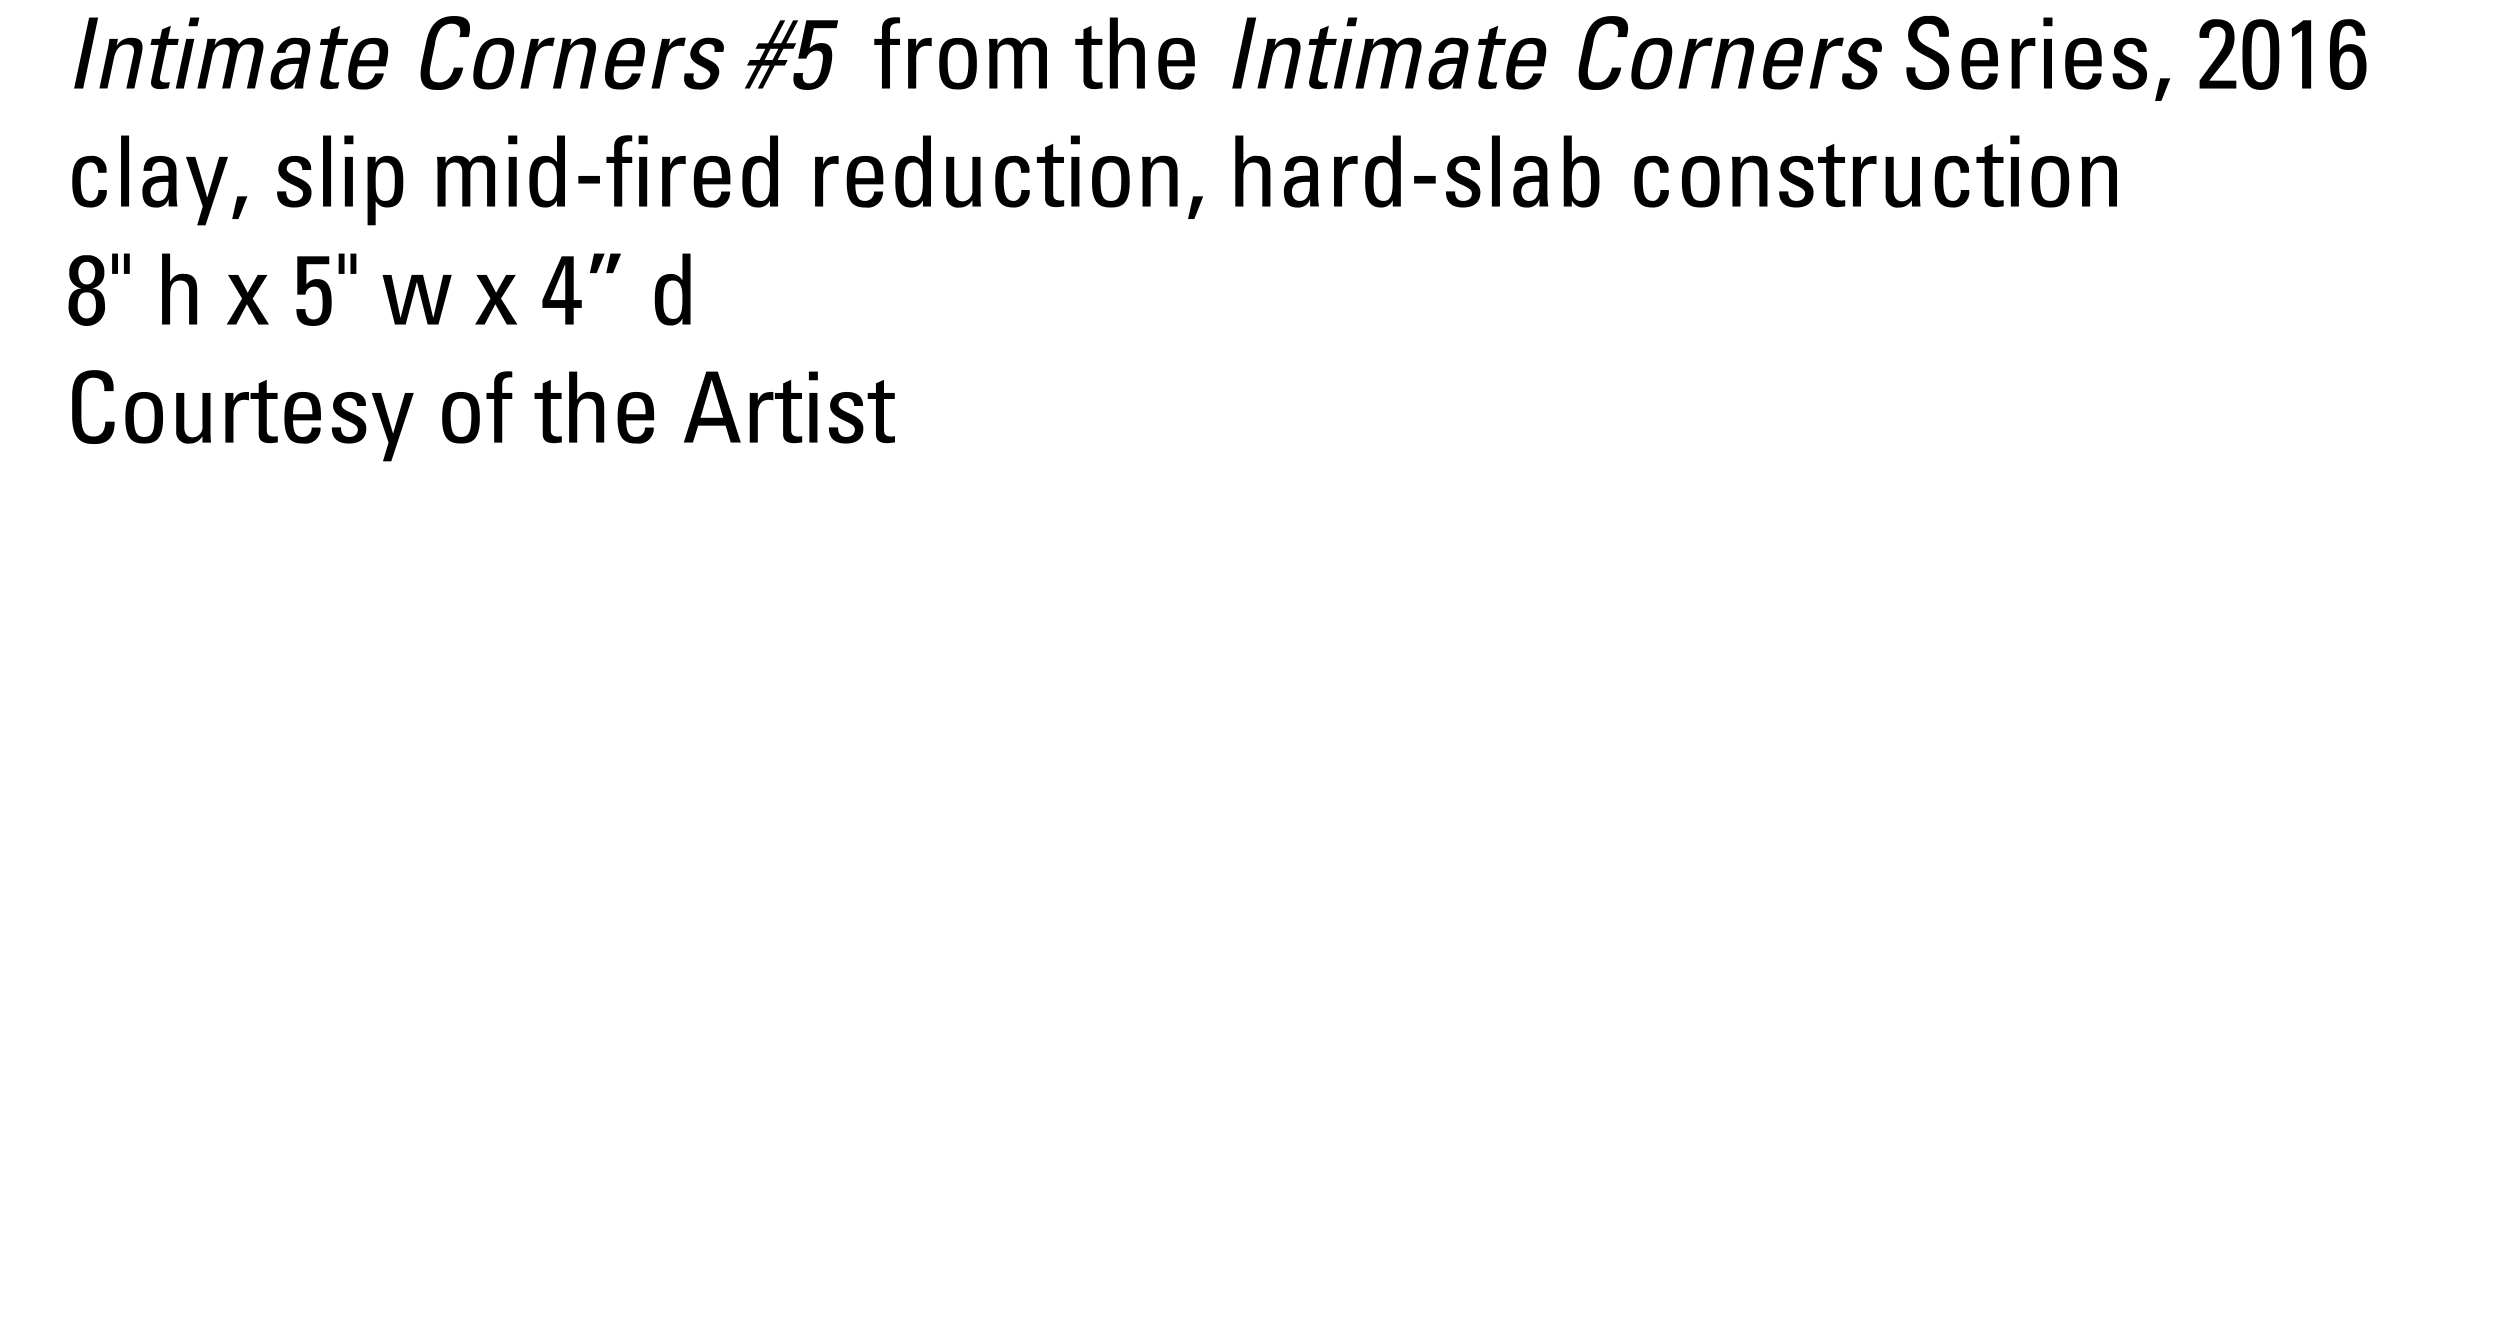 <svg id="Layer_1" data-name="Layer 1" xmlns="http://www.w3.org/2000/svg" xmlns:xlink="http://www.w3.org/1999/xlink" viewBox="0 0 305.04 162.24">
  <defs>
    <style>
      .cls-1 {
        fill: none;
      }

      .cls-2 {
        clip-path: url(#clip-path);
      }
    </style>
    <clipPath id="clip-path" transform="translate(-22.859 -47.044)">
      <rect class="cls-1" x="22.859" y="47.044" width="305.04" height="162.24"/>
    </clipPath>
  </defs>
  <title>HunterTanCorners</title>
  <g class="cls-2">
    <g>
      <path d="M33.007,57.844H31.9l1.835-8.659h1.1Z" transform="translate(-22.859 -47.044)"/>
      <path d="M38.274,57.844l.887-4.2c.144-.647.024-1.175-.815-1.175-1.08,0-1.439.959-1.607,1.787l-.768,3.586h-.984l1.02-4.8c.084-.42.156-.839.2-1.259h1.043l-.156.78h.048a2,2,0,0,1,1.8-.9c1.3,0,1.463.78,1.2,1.979l-.887,4.2Z" transform="translate(-22.859 -47.044)"/>
      <path d="M42.379,51.788l.252-1.164,1.079-.443-.348,1.607h1.319l-.156.744H43.207l-.792,3.706c-.072.384-.18.875.72.875.072,0,.228-.024.456-.048l-.168.756c-.324.024-.66.1-.983.1-.936,0-1.271-.384-1.127-1.079l.911-4.306h-1l.156-.744Z" transform="translate(-22.859 -47.044)"/>
      <path d="M45.284,57.844H44.3l1.284-6.057h.983Zm.792-8.659h1.1l-.216,1.055h-1.1Z" transform="translate(-22.859 -47.044)"/>
      <path d="M49.962,57.844l.888-4.2c.132-.612.084-1.175-.708-1.175a1.423,1.423,0,0,0-.935.408,2.244,2.244,0,0,0-.42.888l-.864,4.078H46.94l1.02-4.8c.084-.42.156-.839.2-1.259h1.043l-.156.755h.024a1.841,1.841,0,0,1,1.691-.875,1.18,1.18,0,0,1,1.259.78,1.8,1.8,0,0,1,1.6-.78c.635,0,1.631.144,1.331,1.571l-.983,4.605h-.983l.887-4.2c.132-.612.084-1.175-.708-1.175a1.052,1.052,0,0,0-.792.228,1.98,1.98,0,0,0-.563,1.067l-.864,4.078Z" transform="translate(-22.859 -47.044)"/>
      <path d="M58.962,56.969h-.024a1.918,1.918,0,0,1-1.739,1c-1.283,0-1.475-.828-1.235-1.991.4-1.835,2.207-1.919,3.586-1.883.192-.8.384-1.679-.671-1.679a1.143,1.143,0,0,0-1.175,1.08H56.635a2.175,2.175,0,0,1,2.435-1.823c1.559,0,1.8.8,1.583,1.823l-.612,2.915a8.664,8.664,0,0,0-.192,1.439H58.77Zm-2.027-.923c-.132.587.048,1.115.708,1.115.6,0,1.427-.372,1.739-2.327C58.446,54.846,57.211,54.762,56.935,56.045Z" transform="translate(-22.859 -47.044)"/>
      <path d="M63.043,51.788l.252-1.164,1.079-.443-.348,1.607h1.319l-.156.744H63.871l-.792,3.706c-.072.384-.18.875.72.875.072,0,.228-.024.456-.048l-.168.756c-.324.024-.66.1-.983.1-.936,0-1.271-.384-1.127-1.079l.911-4.306h-1l.156-.744Z" transform="translate(-22.859 -47.044)"/>
      <path d="M66.523,55.134c-.36,1.691.024,2.027.792,2.027a1.426,1.426,0,0,0,1.307-1.151H69.7a2.368,2.368,0,0,1-2.531,1.955c-1.283,0-2.219-.384-1.655-3.059.384-1.775.888-3.238,2.986-3.238,1.727,0,1.967.948,1.535,2.951l-.108.516Zm2.519-.744c.372-1.763-.072-1.979-.792-1.979-.624,0-1.2.3-1.571,1.979Z" transform="translate(-22.859 -47.044)"/>
      <path d="M78.9,51.572a1.8,1.8,0,0,0,.012-1.259,1.161,1.161,0,0,0-.887-.372,1.726,1.726,0,0,0-1.451.672,4.007,4.007,0,0,0-.636,1.8l-.492,2.315c-.444,2.123.192,2.375,1.043,2.375.336,0,1.379-.12,1.751-1.811h1.139c-.527,2.734-2.458,2.734-3.022,2.734-1.08,0-2.723-.072-2-3.43l.516-2.447C75.391,49.7,76.626,49,78.329,49s2.183.888,1.715,2.567Z" transform="translate(-22.859 -47.044)"/>
      <path d="M80.779,54.906c.384-1.775.887-3.238,2.986-3.238s2,1.463,1.619,3.238c-.564,2.675-1.667,3.059-2.951,3.059S80.215,57.581,80.779,54.906Zm3.67-.419c.348-1.655-.1-2.015-.852-2.015s-1.343.36-1.691,2.015c-.42,1.967-.324,2.674.7,2.674S84.029,56.453,84.449,54.486Z" transform="translate(-22.859 -47.044)"/>
      <path d="M88.434,52.7h.024a2.021,2.021,0,0,1,2.087-1.032l-.216,1.02c-.072-.012-.167-.024-.251-.036a1.837,1.837,0,0,0-.264-.024c-1.091,0-1.535.828-1.715,1.643l-.756,3.574h-.983l1.283-6.057h.984Z" transform="translate(-22.859 -47.044)"/>
      <path d="M93.606,57.844l.887-4.2c.144-.647.024-1.175-.815-1.175-1.08,0-1.439.959-1.607,1.787L91.3,57.844H90.32l1.019-4.8c.084-.42.156-.839.2-1.259h1.043l-.156.78h.048a2,2,0,0,1,1.8-.9c1.3,0,1.463.78,1.2,1.979l-.887,4.2Z" transform="translate(-22.859 -47.044)"/>
      <path d="M97.855,55.134c-.36,1.691.024,2.027.792,2.027a1.426,1.426,0,0,0,1.307-1.151h1.08A2.368,2.368,0,0,1,98.5,57.964c-1.283,0-2.219-.384-1.655-3.059.384-1.775.888-3.238,2.986-3.238,1.727,0,1.967.948,1.535,2.951l-.108.516Zm2.519-.744c.372-1.763-.072-1.979-.792-1.979-.624,0-1.2.3-1.571,1.979Z" transform="translate(-22.859 -47.044)"/>
      <path d="M104.43,52.7h.024a2.021,2.021,0,0,1,2.087-1.032l-.216,1.02c-.072-.012-.167-.024-.251-.036a1.837,1.837,0,0,0-.264-.024c-1.091,0-1.535.828-1.715,1.643l-.756,3.574h-.983l1.283-6.057h.984Z" transform="translate(-22.859 -47.044)"/>
      <path d="M108.078,57.964c-1.307,0-2-.576-1.667-1.967h1.115c-.072.348-.24,1.164.756,1.164a1.172,1.172,0,0,0,1.235-.923c.24-1.08-2.783-1.1-2.4-2.915a2.225,2.225,0,0,1,2.435-1.655c1.08,0,1.9.516,1.56,1.715h-1.092c.144-.636-.12-.972-.744-.972a1.058,1.058,0,0,0-1.1.815c-.228,1.067,2.794,1.043,2.411,2.891A2.307,2.307,0,0,1,108.078,57.964Z" transform="translate(-22.859 -47.044)"/>
      <path d="M115.194,55.038h-1.187l.348-.671h1.187L116.25,53h-1.211l.348-.672h1.2l1.476-2.806h.611L117.2,52.327h.983l1.451-2.806h.624l-1.463,2.806h1.223l-.348.672h-1.223l-.708,1.367h1.235l-.348.671h-1.235l-1.463,2.807h-.611l1.463-2.807h-.959l-1.487,2.807h-.612Zm1.931-.671L117.833,53h-.972l-.7,1.367Z" transform="translate(-22.859 -47.044)"/>
      <path d="M125.14,49.521l-.2.959h-2.782l-.516,2.422.012.024A1.931,1.931,0,0,1,123.1,52.3c1.188,0,1.547.888,1.14,2.807-.276,1.331-.78,2.914-2.867,2.914-1.727,0-1.847-.947-1.619-2.062h1.1c-.132.647-.012,1.259.72,1.259,1.043,0,1.331-1.02,1.511-1.835.251-1.211.419-2.159-.612-2.159a1.327,1.327,0,0,0-1.224.972h-1l1-4.677Z" transform="translate(-22.859 -47.044)"/>
    </g>
    <g>
      <path d="M130.472,51.788V50.612c0-1.224.863-1.463,1.739-1.463a2.554,2.554,0,0,1,.467.036v.708c-1.043-.072-1.223.372-1.223.864v1.031h1.223v.744h-1.223v5.313h-.983V52.531h-.936v-.744Z" transform="translate(-22.859 -47.044)"/>
      <path d="M134.647,52.7h.024c.408-.924.912-1.032,1.871-1.032v1.02l-.264-.036a1.837,1.837,0,0,0-.264-.024c-1.091,0-1.367.828-1.367,1.643v3.574h-.983V51.788h.983Z" transform="translate(-22.859 -47.044)"/>
      <path d="M137.457,54.906c0-1.775.2-3.238,2.3-3.238s2.3,1.463,2.3,3.238c0,2.675-1.02,3.059-2.3,3.059S137.457,57.581,137.457,54.906Zm3.574-.419c0-1.655-.516-2.015-1.271-2.015s-1.271.36-1.271,2.015c0,1.967.252,2.674,1.271,2.674S141.03,56.453,141.03,54.486Z" transform="translate(-22.859 -47.044)"/>
      <path d="M146.6,57.844v-4.2c0-.612-.168-1.175-.959-1.175a1.139,1.139,0,0,0-.852.408,1.807,1.807,0,0,0-.228.888v4.078h-.983v-4.8c0-.42-.024-.839-.06-1.259h1.043v.755h.024a1.464,1.464,0,0,1,1.511-.875,1.481,1.481,0,0,1,1.416.78,1.451,1.451,0,0,1,1.439-.78,1.434,1.434,0,0,1,1.655,1.571v4.605h-.983v-4.2c0-.612-.168-1.175-.959-1.175a.89.89,0,0,0-.744.228,1.583,1.583,0,0,0-.336,1.067v4.078Z" transform="translate(-22.859 -47.044)"/>
      <path d="M155.06,51.788V50.624l.983-.443v1.607h1.319v.744h-1.319v3.706c0,.384,0,.875.9.875.072,0,.228-.024.444-.048v.756c-.324.024-.648.1-.972.1-.936,0-1.355-.384-1.355-1.079V52.531h-1v-.744Z" transform="translate(-22.859 -47.044)"/>
      <path d="M161.574,57.844v-4.1c0-.744-.24-1.271-1.08-1.271-.983,0-1.235.792-1.235,1.811v3.562h-.983V49.185h.983v3.382h.048a1.6,1.6,0,0,1,1.643-.9c1.032,0,1.607.516,1.607,1.883v4.293Z" transform="translate(-22.859 -47.044)"/>
      <path d="M165.248,55.134c0,1.691.456,2.027,1.223,2.027a1.087,1.087,0,0,0,1.055-1.151h1.08a1.844,1.844,0,0,1-2.111,1.955c-1.283,0-2.3-.384-2.3-3.059,0-1.775.2-3.238,2.3-3.238,1.727,0,2.159.948,2.159,2.951v.516Zm2.362-.744c0-1.763-.492-1.979-1.211-1.979-.624,0-1.14.3-1.151,1.979Z" transform="translate(-22.859 -47.044)"/>
    </g>
    <g>
      <path d="M174.307,57.844h-1.1l1.835-8.659h1.1Z" transform="translate(-22.859 -47.044)"/>
      <path d="M179.574,57.844l.887-4.2c.144-.647.024-1.175-.815-1.175-1.08,0-1.439.959-1.607,1.787l-.768,3.586h-.984l1.02-4.8c.084-.42.156-.839.2-1.259h1.043l-.156.78h.048a2,2,0,0,1,1.8-.9c1.3,0,1.463.78,1.2,1.979l-.888,4.2Z" transform="translate(-22.859 -47.044)"/>
      <path d="M183.68,51.788l.252-1.164,1.079-.443-.348,1.607h1.319l-.156.744h-1.319l-.792,3.706c-.071.384-.18.875.72.875.072,0,.229-.024.456-.048l-.168.756c-.323.024-.659.1-.983.1-.936,0-1.271-.384-1.127-1.079l.911-4.306h-1l.155-.744Z" transform="translate(-22.859 -47.044)"/>
      <path d="M186.584,57.844H185.6l1.284-6.057h.983Zm.791-8.659h1.1l-.216,1.055h-1.1Z" transform="translate(-22.859 -47.044)"/>
      <path d="M191.263,57.844l.888-4.2c.132-.612.084-1.175-.708-1.175a1.425,1.425,0,0,0-.936.408,2.244,2.244,0,0,0-.42.888l-.863,4.078h-.983l1.02-4.8c.084-.42.155-.839.2-1.259h1.043l-.156.755h.024a1.841,1.841,0,0,1,1.691-.875,1.179,1.179,0,0,1,1.259.78,1.8,1.8,0,0,1,1.6-.78c.635,0,1.631.144,1.331,1.571l-.983,4.605h-.983l.887-4.2c.133-.612.084-1.175-.707-1.175a1.053,1.053,0,0,0-.792.228,1.98,1.98,0,0,0-.563,1.067l-.863,4.078Z" transform="translate(-22.859 -47.044)"/>
      <path d="M200.262,56.969h-.023a1.918,1.918,0,0,1-1.739,1c-1.283,0-1.476-.828-1.235-1.991.4-1.835,2.207-1.919,3.586-1.883.191-.8.384-1.679-.672-1.679A1.142,1.142,0,0,0,199,53.491h-1.067a2.175,2.175,0,0,1,2.435-1.823c1.559,0,1.8.8,1.583,1.823l-.612,2.915a8.714,8.714,0,0,0-.191,1.439H200.07Zm-2.026-.923c-.132.587.048,1.115.707,1.115.6,0,1.428-.372,1.739-2.327C199.746,54.846,198.511,54.762,198.235,56.045Z" transform="translate(-22.859 -47.044)"/>
      <path d="M204.343,51.788l.252-1.164,1.079-.443-.348,1.607h1.319l-.156.744h-1.318l-.792,3.706c-.072.384-.18.875.72.875.072,0,.228-.024.456-.048l-.168.756c-.324.024-.66.1-.983.1-.936,0-1.271-.384-1.128-1.079l.911-4.306h-1l.156-.744Z" transform="translate(-22.859 -47.044)"/>
      <path d="M207.823,55.134c-.36,1.691.023,2.027.791,2.027a1.426,1.426,0,0,0,1.308-1.151H211a2.367,2.367,0,0,1-2.53,1.955c-1.283,0-2.219-.384-1.655-3.059.384-1.775.888-3.238,2.986-3.238,1.727,0,1.967.948,1.535,2.951l-.108.516Zm2.519-.744c.371-1.763-.072-1.979-.792-1.979-.624,0-1.2.3-1.571,1.979Z" transform="translate(-22.859 -47.044)"/>
      <path d="M220.205,51.572a1.8,1.8,0,0,0,.012-1.259,1.162,1.162,0,0,0-.888-.372,1.727,1.727,0,0,0-1.451.672,4.023,4.023,0,0,0-.636,1.8l-.491,2.315c-.444,2.123.191,2.375,1.043,2.375.336,0,1.38-.12,1.751-1.811h1.14c-.527,2.734-2.459,2.734-3.022,2.734-1.079,0-2.723-.072-2-3.43l.516-2.447C216.69,49.7,217.926,49,219.629,49s2.183.888,1.715,2.567Z" transform="translate(-22.859 -47.044)"/>
      <path d="M222.079,54.906c.384-1.775.888-3.238,2.986-3.238s2,1.463,1.619,3.238c-.563,2.675-1.667,3.059-2.95,3.059S221.516,57.581,222.079,54.906Zm3.67-.419c.348-1.655-.1-2.015-.852-2.015s-1.343.36-1.69,2.015c-.42,1.967-.324,2.674.7,2.674S225.329,56.453,225.749,54.486Z" transform="translate(-22.859 -47.044)"/>
      <path d="M229.734,52.7h.024a2.021,2.021,0,0,1,2.087-1.032l-.216,1.02c-.072-.012-.168-.024-.252-.036a1.836,1.836,0,0,0-.264-.024c-1.092,0-1.535.828-1.716,1.643l-.755,3.574h-.984l1.284-6.057h.983Z" transform="translate(-22.859 -47.044)"/>
      <path d="M234.905,57.844l.888-4.2c.145-.647.024-1.175-.815-1.175-1.079,0-1.439.959-1.607,1.787l-.768,3.586h-.983l1.02-4.8c.084-.42.156-.839.2-1.259h1.043l-.155.78h.048a2,2,0,0,1,1.8-.9c1.295,0,1.463.78,1.2,1.979l-.888,4.2Z" transform="translate(-22.859 -47.044)"/>
      <path d="M239.154,55.134c-.359,1.691.024,2.027.792,2.027a1.424,1.424,0,0,0,1.307-1.151h1.08a2.368,2.368,0,0,1-2.531,1.955c-1.283,0-2.219-.384-1.654-3.059.384-1.775.887-3.238,2.986-3.238,1.727,0,1.967.948,1.535,2.951l-.108.516Zm2.519-.744c.372-1.763-.071-1.979-.791-1.979-.624,0-1.2.3-1.571,1.979Z" transform="translate(-22.859 -47.044)"/>
      <path d="M245.73,52.7h.023a2.023,2.023,0,0,1,2.087-1.032l-.216,1.02c-.072-.012-.168-.024-.252-.036a1.836,1.836,0,0,0-.264-.024c-1.092,0-1.535.828-1.715,1.643l-.756,3.574h-.983l1.283-6.057h.983Z" transform="translate(-22.859 -47.044)"/>
      <path d="M249.379,57.964c-1.308,0-2-.576-1.668-1.967h1.116c-.072.348-.24,1.164.755,1.164a1.171,1.171,0,0,0,1.235-.923c.24-1.08-2.782-1.1-2.4-2.915a2.225,2.225,0,0,1,2.435-1.655c1.08,0,1.9.516,1.56,1.715h-1.092c.145-.636-.12-.972-.743-.972a1.057,1.057,0,0,0-1.1.815c-.229,1.067,2.794,1.043,2.41,2.891A2.305,2.305,0,0,1,249.379,57.964Z" transform="translate(-22.859 -47.044)"/>
    </g>
    <g>
      <path d="M256.568,55.266v.252a1.371,1.371,0,0,0,1.451,1.547c.875,0,1.547-.372,1.547-1.4,0-1.919-3.886-1.7-3.886-4.306A2.289,2.289,0,0,1,258.224,49a2.131,2.131,0,0,1,2.4,2.531h-1.151c.012-.947-.288-1.571-1.331-1.571a1.207,1.207,0,0,0-1.332,1.271c0,1.907,3.886,1.631,3.886,4.377,0,1.823-1.259,2.411-2.686,2.411-2.555.024-2.555-1.931-2.531-2.758Z" transform="translate(-22.859 -47.044)"/>
      <path d="M263.24,55.134c0,1.691.455,2.027,1.223,2.027a1.087,1.087,0,0,0,1.056-1.151H266.6a1.843,1.843,0,0,1-2.11,1.955c-1.283,0-2.3-.384-2.3-3.059,0-1.775.2-3.238,2.3-3.238,1.728,0,2.159.948,2.159,2.951v.516Zm2.362-.744c0-1.763-.491-1.979-1.211-1.979-.624,0-1.14.3-1.151,1.979Z" transform="translate(-22.859 -47.044)"/>
      <path d="M269.3,52.7h.024c.407-.924.911-1.032,1.871-1.032v1.02l-.265-.036a1.836,1.836,0,0,0-.264-.024c-1.091,0-1.367.828-1.367,1.643v3.574h-.983V51.788h.983Z" transform="translate(-22.859 -47.044)"/>
      <path d="M272.192,49.185h1.1V50.24h-1.1Zm1.044,8.659h-.983V51.788h.983Z" transform="translate(-22.859 -47.044)"/>
      <path d="M275.9,55.134c0,1.691.455,2.027,1.223,2.027a1.087,1.087,0,0,0,1.056-1.151h1.079a1.843,1.843,0,0,1-2.11,1.955c-1.283,0-2.3-.384-2.3-3.059,0-1.775.2-3.238,2.3-3.238,1.728,0,2.159.948,2.159,2.951v.516Zm2.362-.744c0-1.763-.491-1.979-1.211-1.979-.624,0-1.14.3-1.151,1.979Z" transform="translate(-22.859 -47.044)"/>
      <path d="M282.728,57.964c-1.308,0-2.123-.576-2.087-1.967h1.115c0,.348.013,1.164,1.008,1.164.588,0,1.043-.3,1.043-.923,0-1.08-3.021-1.1-3.021-2.915,0-.636.384-1.655,2.087-1.655,1.079,0,2,.516,1.919,1.715H283.7a.852.852,0,0,0-.947-.972.829.829,0,0,0-.936.815c0,1.067,3.022,1.043,3.022,2.891C284.839,57.448,283.927,57.964,282.728,57.964Z" transform="translate(-22.859 -47.044)"/>
      <path d="M286.436,56.6h1.235l-1.091,2.771h-.768Z" transform="translate(-22.859 -47.044)"/>
      <path d="M291.248,57.844v-.959c2.435-3.406,3.154-4.03,3.154-5.469a.968.968,0,0,0-1.031-1.1c-.828,0-.983.684-.972,1.355h-1.127a1.891,1.891,0,0,1,2.015-2.279c1.5,0,2.219.684,2.219,2.183,0,1.859-.936,2.482-3.082,5.313h3.3v.959Z" transform="translate(-22.859 -47.044)"/>
      <path d="M300.966,53.719c0,2.17.012,4.305-2.243,4.305s-2.242-2.135-2.242-4.305c0-2.243-.036-4.33,2.242-4.33S300.966,51.476,300.966,53.719Zm-3.382.216c0,1.4-.084,3.166,1.139,3.166s1.14-1.763,1.14-3.166c0-2.243-.012-3.622-1.14-3.622S297.584,51.691,297.584,53.935Z" transform="translate(-22.859 -47.044)"/>
      <path d="M304.854,57.844h-1.1V50.732l-1.247.84V50.516a10.587,10.587,0,0,0,1.4-1h.947Z" transform="translate(-22.859 -47.044)"/>
      <path d="M307.147,53.719c0-2.243-.036-4.33,2.243-4.33a1.882,1.882,0,0,1,2.063,2.027h-1.1c0-.576-.312-1.224-.972-1.224-.9,0-1.127.792-1.127,3.01h.024a1.546,1.546,0,0,1,1.354-.779c1.067,0,1.979.624,1.979,2.794,0,1.487-.6,2.806-2.219,2.806C307.136,58.024,307.147,55.889,307.147,53.719Zm2.3,3.382c.9,0,1.056-.983,1.056-2.075,0-.756-.168-1.679-1.128-1.679s-1.1,1.056-1.1,1.8C308.275,55.973,308.383,57.1,309.45,57.1Z" transform="translate(-22.859 -47.044)"/>
    </g>
    <g>
      <path d="M34.818,68.13c.024-1-.468-1.259-.839-1.259-.756,0-1.271.36-1.271,2.015,0,1.967.252,2.675,1.271,2.675.228,0,.911-.24.875-1.331h1.031a1.907,1.907,0,0,1-1.907,2.135c-1.284,0-2.3-.384-2.3-3.059,0-1.775.2-3.238,2.3-3.238a1.734,1.734,0,0,1,1.859,2.063Z" transform="translate(-22.859 -47.044)"/>
      <path d="M38.612,72.244h-.984V63.585h.984Z" transform="translate(-22.859 -47.044)"/>
      <path d="M43.435,71.369h-.024a1.483,1.483,0,0,1-1.523,1c-1.283,0-1.655-.828-1.655-1.991,0-1.835,1.8-1.919,3.178-1.883.024-.8.036-1.679-1.02-1.679a.9.9,0,0,0-.948,1.08H40.376c.048-1.355.768-1.823,2.051-1.823,1.559,0,1.967.8,1.967,1.823V70.8a9.6,9.6,0,0,0,.12,1.439H43.435Zm-2.219-.923c0,.587.288,1.115.947,1.115.6,0,1.343-.372,1.248-2.327C42.475,69.246,41.216,69.162,41.216,70.445Z" transform="translate(-22.859 -47.044)"/>
      <path d="M48.139,71.117h.024l1.451-4.929h1.067l-2.747,8.347H46.916l.684-2.291-2.051-6.057h1.14Z" transform="translate(-22.859 -47.044)"/>
      <path d="M51.812,71h1.235l-1.091,2.77h-.768Z" transform="translate(-22.859 -47.044)"/>
      <path d="M58.758,72.364c-1.307,0-2.123-.576-2.087-1.967h1.116c0,.348.012,1.164,1.007,1.164.588,0,1.043-.3,1.043-.923,0-1.08-3.022-1.1-3.022-2.915,0-.636.384-1.655,2.087-1.655,1.08,0,2,.516,1.919,1.715H59.73a.852.852,0,0,0-.948-.972.829.829,0,0,0-.935.815c0,1.068,3.022,1.043,3.022,2.891C60.869,71.848,59.958,72.364,58.758,72.364Z" transform="translate(-22.859 -47.044)"/>
      <path d="M63.258,72.244h-.983V63.585h.983Z" transform="translate(-22.859 -47.044)"/>
      <path d="M64.879,63.585h1.1V64.64h-1.1Zm1.043,8.659h-.983V66.188h.983Z" transform="translate(-22.859 -47.044)"/>
      <path d="M68.694,66.907h.024a1.5,1.5,0,0,1,1.391-.84c.971,0,1.955.384,1.955,3.046,0,1.511-.048,3.25-2,3.25a1.536,1.536,0,0,1-1.332-.732h-.036v2.9H67.71V66.188h.984Zm2.338,2.207c0-.912,0-2.243-1.235-2.243-1.211,0-1.1,1.679-1.1,2.6,0,.8.048,2.087,1.139,2.087C70.889,71.561,71.033,70.733,71.033,69.114Z" transform="translate(-22.859 -47.044)"/>
      <path d="M79.265,72.244v-4.2c0-.612-.168-1.175-.959-1.175a1.139,1.139,0,0,0-.852.408,1.807,1.807,0,0,0-.228.888v4.078h-.983v-4.8c0-.42-.024-.839-.06-1.259h1.043v.755h.024a1.463,1.463,0,0,1,1.511-.875,1.481,1.481,0,0,1,1.416.78,1.45,1.45,0,0,1,1.439-.78,1.434,1.434,0,0,1,1.655,1.571v4.605h-.983v-4.2c0-.612-.168-1.175-.959-1.175a.89.89,0,0,0-.744.228,1.583,1.583,0,0,0-.336,1.067v4.078Z" transform="translate(-22.859 -47.044)"/>
      <path d="M84.871,63.585h1.1V64.64h-1.1Zm1.043,8.659H84.93V66.188h.983Z" transform="translate(-22.859 -47.044)"/>
      <path d="M90.821,63.585H91.8v8.659h-.983v-.72H90.8a1.5,1.5,0,0,1-1.392.84c-.971,0-1.955-.384-1.955-3.046,0-1.511.048-3.25,2-3.25a1.535,1.535,0,0,1,1.331.732h.036Zm-1.14,3.286c-1.055,0-1.2.839-1.2,2.458,0,.912,0,2.231,1.235,2.231,1.1,0,1.1-1.367,1.1-2.591C90.821,68.167,90.772,66.871,89.681,66.871Z" transform="translate(-22.859 -47.044)"/>
      <path d="M93.426,68.514h2.639v.923H93.426Z" transform="translate(-22.859 -47.044)"/>
      <path d="M97.794,66.188V65.012c0-1.224.863-1.463,1.739-1.463a2.556,2.556,0,0,1,.468.036v.708c-1.043-.072-1.223.372-1.223.864v1.031H100v.744H98.777v5.313h-.983V66.931h-.936v-.744Zm2.986-2.6h1.1V64.64h-1.1Zm1.043,8.659h-.983V66.188h.983Z" transform="translate(-22.859 -47.044)"/>
      <path d="M104.633,67.1h.024c.408-.924.912-1.032,1.871-1.032v1.02l-.264-.036a1.837,1.837,0,0,0-.264-.024c-1.091,0-1.367.828-1.367,1.643v3.574h-.983V66.188h.983Z" transform="translate(-22.859 -47.044)"/>
      <path d="M108.57,69.534c0,1.691.456,2.027,1.223,2.027a1.087,1.087,0,0,0,1.055-1.151h1.08a1.844,1.844,0,0,1-2.111,1.955c-1.283,0-2.3-.384-2.3-3.059,0-1.775.2-3.238,2.3-3.238,1.727,0,2.159.948,2.159,2.951v.516Zm2.362-.744c0-1.763-.492-1.979-1.211-1.979-.624,0-1.14.3-1.151,1.979Z" transform="translate(-22.859 -47.044)"/>
      <path d="M116.813,63.585h.983v8.659h-.983v-.72h-.024a1.5,1.5,0,0,1-1.392.84c-.971,0-1.955-.384-1.955-3.046,0-1.511.048-3.25,2-3.25a1.535,1.535,0,0,1,1.331.732h.036Zm-1.14,3.286c-1.055,0-1.2.839-1.2,2.458,0,.912,0,2.231,1.235,2.231,1.1,0,1.1-1.367,1.1-2.591C116.813,68.167,116.764,66.871,115.673,66.871Z" transform="translate(-22.859 -47.044)"/>
      <path d="M123.293,67.1h.024c.408-.924.912-1.032,1.871-1.032v1.02l-.264-.036a1.837,1.837,0,0,0-.264-.024c-1.091,0-1.367.828-1.367,1.643v3.574h-.983V66.188h.983Z" transform="translate(-22.859 -47.044)"/>
      <path d="M127.229,69.534c0,1.691.456,2.027,1.224,2.027a1.087,1.087,0,0,0,1.055-1.151h1.08a1.844,1.844,0,0,1-2.111,1.955c-1.283,0-2.3-.384-2.3-3.059,0-1.775.2-3.238,2.3-3.238,1.727,0,2.159.948,2.159,2.951v.516Zm2.363-.744c0-1.763-.492-1.979-1.211-1.979-.624,0-1.139.3-1.151,1.979Z" transform="translate(-22.859 -47.044)"/>
      <path d="M135.472,63.585h.983v8.659h-.983v-.72h-.024a1.5,1.5,0,0,1-1.392.84c-.971,0-1.955-.384-1.955-3.046,0-1.511.048-3.25,2-3.25a1.535,1.535,0,0,1,1.331.732h.036Zm-1.14,3.286c-1.055,0-1.2.839-1.2,2.458,0,.912,0,2.231,1.235,2.231,1.1,0,1.1-1.367,1.1-2.591C135.472,68.167,135.424,66.871,134.333,66.871Z" transform="translate(-22.859 -47.044)"/>
      <path d="M141.508,66.188h.984v4.8c0,.42.024.839.06,1.259h-1.043v-.731h-.036a1.74,1.74,0,0,1-1.535.852,1.427,1.427,0,0,1-1.631-1.56V66.188h.983v4.2c0,.731.336,1.223,1.032,1.223a1.244,1.244,0,0,0,1.187-1.4Z" transform="translate(-22.859 -47.044)"/>
      <path d="M147.436,68.13c.024-1-.468-1.259-.839-1.259-.756,0-1.271.36-1.271,2.015,0,1.967.252,2.675,1.271,2.675.228,0,.911-.24.875-1.331H148.5a1.907,1.907,0,0,1-1.907,2.135c-1.284,0-2.3-.384-2.3-3.059,0-1.775.2-3.238,2.3-3.238a1.734,1.734,0,0,1,1.859,2.063Z" transform="translate(-22.859 -47.044)"/>
      <path d="M150.378,66.188V65.024l.983-.443v1.607h1.319v.744h-1.319v3.706c0,.384,0,.875.9.875.072,0,.228-.024.444-.048v.756c-.324.024-.648.1-.972.1-.936,0-1.355-.384-1.355-1.079V66.931h-1v-.744Z" transform="translate(-22.859 -47.044)"/>
      <path d="M153.522,63.585h1.1V64.64h-1.1Zm1.043,8.659h-.983V66.188h.983Z" transform="translate(-22.859 -47.044)"/>
      <path d="M156.1,69.306c0-1.775.2-3.238,2.3-3.238s2.3,1.463,2.3,3.238c0,2.675-1.02,3.059-2.3,3.059S156.1,71.98,156.1,69.306Zm3.574-.42c0-1.655-.516-2.015-1.271-2.015s-1.271.36-1.271,2.015c0,1.967.252,2.675,1.271,2.675S159.676,70.853,159.676,68.886Z" transform="translate(-22.859 -47.044)"/>
      <path d="M165.556,72.244v-4.2c0-.647-.228-1.175-1.067-1.175-1.08,0-1.235.959-1.235,1.787v3.586h-.983v-4.8c0-.42-.024-.839-.06-1.259h1.043v.779h.048a1.6,1.6,0,0,1,1.619-.9c1.3,0,1.619.78,1.619,1.979v4.2Z" transform="translate(-22.859 -47.044)"/>
      <path d="M168.438,71h1.235l-1.091,2.77h-.768Z" transform="translate(-22.859 -47.044)"/>
      <path d="M176.884,72.244v-4.1c0-.744-.24-1.271-1.08-1.271-.983,0-1.235.792-1.235,1.811v3.562h-.983V63.585h.983v3.382h.048a1.6,1.6,0,0,1,1.643-.9c1.032,0,1.607.516,1.607,1.883v4.293Z" transform="translate(-22.859 -47.044)"/>
      <path d="M182.716,71.369h-.023a1.483,1.483,0,0,1-1.523,1c-1.284,0-1.655-.828-1.655-1.991,0-1.835,1.8-1.919,3.179-1.883.023-.8.035-1.679-1.02-1.679a.9.9,0,0,0-.948,1.08h-1.067c.048-1.355.768-1.823,2.052-1.823,1.559,0,1.967.8,1.967,1.823V70.8a9.665,9.665,0,0,0,.119,1.439h-1.079Zm-2.219-.923c0,.587.288,1.115.947,1.115.6,0,1.344-.372,1.248-2.327C181.757,69.246,180.5,69.162,180.5,70.445Z" transform="translate(-22.859 -47.044)"/>
      <path d="M186.617,67.1h.023c.408-.924.912-1.032,1.871-1.032v1.02l-.264-.036a1.836,1.836,0,0,0-.264-.024c-1.092,0-1.367.828-1.367,1.643v3.574h-.983V66.188h.983Z" transform="translate(-22.859 -47.044)"/>
      <path d="M192.8,63.585h.983v8.659H192.8v-.72h-.024a1.5,1.5,0,0,1-1.392.84c-.971,0-1.954-.384-1.954-3.046,0-1.511.048-3.25,2-3.25a1.536,1.536,0,0,1,1.331.732h.036Zm-1.14,3.286c-1.056,0-1.2.839-1.2,2.458,0,.912,0,2.231,1.235,2.231,1.1,0,1.1-1.367,1.1-2.591C192.8,68.167,192.747,66.871,191.656,66.871Z" transform="translate(-22.859 -47.044)"/>
      <path d="M195.4,68.514h2.639v.923H195.4Z" transform="translate(-22.859 -47.044)"/>
      <path d="M201.376,72.364c-1.307,0-2.122-.576-2.087-1.967h1.116c0,.348.012,1.164,1.007,1.164.588,0,1.044-.3,1.044-.923,0-1.08-3.022-1.1-3.022-2.915,0-.636.384-1.655,2.087-1.655,1.079,0,2,.516,1.919,1.715h-1.092a.851.851,0,0,0-.947-.972.829.829,0,0,0-.936.815c0,1.068,3.022,1.043,3.022,2.891C203.487,71.848,202.576,72.364,201.376,72.364Z" transform="translate(-22.859 -47.044)"/>
      <path d="M205.877,72.244h-.984V63.585h.984Z" transform="translate(-22.859 -47.044)"/>
      <path d="M210.7,71.369h-.023a1.483,1.483,0,0,1-1.523,1c-1.283,0-1.655-.828-1.655-1.991,0-1.835,1.8-1.919,3.179-1.883.023-.8.035-1.679-1.02-1.679a.9.9,0,0,0-.948,1.08h-1.067c.049-1.355.768-1.823,2.052-1.823,1.559,0,1.967.8,1.967,1.823V70.8a9.665,9.665,0,0,0,.119,1.439H210.7Zm-2.219-.923c0,.587.288,1.115.947,1.115.6,0,1.344-.372,1.248-2.327C209.74,69.246,208.48,69.162,208.48,70.445Z" transform="translate(-22.859 -47.044)"/>
      <path d="M214.648,72.244h-.983V63.585h.983V66.8h.036a1.536,1.536,0,0,1,1.331-.732c1.955,0,2,1.739,2,3.25,0,2.663-.983,3.046-1.955,3.046a1.5,1.5,0,0,1-1.391-.84h-.024Zm1.1-.684c1.235,0,1.235-1.319,1.235-2.231,0-1.619-.144-2.458-1.2-2.458-1.092,0-1.14,1.3-1.14,2.1C214.648,69.894,214.541,71.561,215.752,71.561Z" transform="translate(-22.859 -47.044)"/>
      <path d="M225.411,68.13c.023-1-.468-1.259-.84-1.259-.756,0-1.271.36-1.271,2.015,0,1.967.252,2.675,1.271,2.675.228,0,.911-.24.876-1.331h1.031a1.907,1.907,0,0,1-1.907,2.135c-1.283,0-2.3-.384-2.3-3.059,0-1.775.2-3.238,2.3-3.238a1.735,1.735,0,0,1,1.859,2.063Z" transform="translate(-22.859 -47.044)"/>
      <path d="M228.077,69.306c0-1.775.2-3.238,2.3-3.238s2.3,1.463,2.3,3.238c0,2.675-1.02,3.059-2.3,3.059S228.077,71.98,228.077,69.306Zm3.574-.42c0-1.655-.516-2.015-1.271-2.015s-1.271.36-1.271,2.015c0,1.967.252,2.675,1.271,2.675S231.651,70.853,231.651,68.886Z" transform="translate(-22.859 -47.044)"/>
      <path d="M237.531,72.244v-4.2c0-.647-.228-1.175-1.067-1.175-1.079,0-1.235.959-1.235,1.787v3.586h-.983v-4.8c0-.42-.023-.839-.06-1.259h1.043v.779h.048a1.6,1.6,0,0,1,1.619-.9c1.3,0,1.619.78,1.619,1.979v4.2Z" transform="translate(-22.859 -47.044)"/>
      <path d="M242.032,72.364c-1.308,0-2.123-.576-2.087-1.967h1.115c0,.348.013,1.164,1.008,1.164.588,0,1.043-.3,1.043-.923,0-1.08-3.021-1.1-3.021-2.915,0-.636.384-1.655,2.087-1.655,1.079,0,2,.516,1.919,1.715H243a.852.852,0,0,0-.947-.972.829.829,0,0,0-.936.815c0,1.068,3.022,1.043,3.022,2.891C244.144,71.848,243.231,72.364,242.032,72.364Z" transform="translate(-22.859 -47.044)"/>
      <path d="M245.681,66.188V65.024l.983-.443v1.607h1.319v.744h-1.319v3.706c0,.384,0,.875.9.875.072,0,.228-.024.443-.048v.756c-.323.024-.647.1-.971.1-.936,0-1.355-.384-1.355-1.079V66.931h-1v-.744Z" transform="translate(-22.859 -47.044)"/>
      <path d="M249.928,67.1h.024c.407-.924.911-1.032,1.871-1.032v1.02l-.265-.036a1.836,1.836,0,0,0-.264-.024c-1.091,0-1.367.828-1.367,1.643v3.574h-.983V66.188h.983Z" transform="translate(-22.859 -47.044)"/>
      <path d="M256.143,66.188h.983v4.8c0,.42.024.839.061,1.259h-1.044v-.731h-.036a1.739,1.739,0,0,1-1.535.852,1.427,1.427,0,0,1-1.631-1.56V66.188h.983v4.2c0,.731.336,1.223,1.031,1.223a1.244,1.244,0,0,0,1.187-1.4Z" transform="translate(-22.859 -47.044)"/>
      <path d="M262.07,68.13c.024-1-.467-1.259-.839-1.259-.756,0-1.271.36-1.271,2.015,0,1.967.252,2.675,1.271,2.675.228,0,.911-.24.875-1.331h1.032a1.907,1.907,0,0,1-1.907,2.135c-1.283,0-2.3-.384-2.3-3.059,0-1.775.2-3.238,2.3-3.238a1.734,1.734,0,0,1,1.858,2.063Z" transform="translate(-22.859 -47.044)"/>
      <path d="M265.013,66.188V65.024l.983-.443v1.607h1.319v.744H266v3.706c0,.384,0,.875.9.875.072,0,.228-.024.443-.048v.756c-.323.024-.647.1-.971.1-.936,0-1.355-.384-1.355-1.079V66.931h-1v-.744Z" transform="translate(-22.859 -47.044)"/>
      <path d="M268.156,63.585h1.1V64.64h-1.1Zm1.044,8.659h-.983V66.188h.983Z" transform="translate(-22.859 -47.044)"/>
      <path d="M270.736,69.306c0-1.775.2-3.238,2.3-3.238s2.3,1.463,2.3,3.238c0,2.675-1.02,3.059-2.3,3.059S270.736,71.98,270.736,69.306Zm3.574-.42c0-1.655-.516-2.015-1.271-2.015s-1.271.36-1.271,2.015c0,1.967.252,2.675,1.271,2.675S274.311,70.853,274.311,68.886Z" transform="translate(-22.859 -47.044)"/>
      <path d="M280.19,72.244v-4.2c0-.647-.228-1.175-1.067-1.175-1.079,0-1.235.959-1.235,1.787v3.586H276.9v-4.8c0-.42-.023-.839-.06-1.259h1.043v.779h.048a1.6,1.6,0,0,1,1.619-.9c1.3,0,1.619.78,1.619,1.979v4.2Z" transform="translate(-22.859 -47.044)"/>
    </g>
    <g>
      <path d="M34.135,82.243c1.223.12,1.535,1.079,1.535,2.159a2.227,2.227,0,1,1-4.437,0c0-1.08.312-2.039,1.535-2.159V82.23a1.826,1.826,0,0,1-1.451-1.955,1.954,1.954,0,0,1,2.135-2.087,1.954,1.954,0,0,1,2.135,2.087,1.826,1.826,0,0,1-1.451,1.955Zm.432,2.17c0-.743-.084-1.7-1.115-1.7s-1.115.96-1.115,1.7c0,.72.288,1.487,1.115,1.487S34.566,85.133,34.566,84.413Zm-.084-4.173c0-.624-.324-1.248-1.031-1.248s-1.032.624-1.032,1.248.2,1.511,1.032,1.511S34.482,80.851,34.482,80.24Z" transform="translate(-22.859 -47.044)"/>
      <path d="M36.536,77.985h.719v2.482h-.719Zm1.439,0h.72v2.482h-.72Z" transform="translate(-22.859 -47.044)"/>
      <path d="M45.93,86.644v-4.1c0-.744-.24-1.271-1.08-1.271-.983,0-1.235.792-1.235,1.811v3.562h-.983V77.985h.983v3.382h.048a1.6,1.6,0,0,1,1.643-.9c1.032,0,1.607.516,1.607,1.883v4.293Z" transform="translate(-22.859 -47.044)"/>
      <path d="M55.685,86.644h-1.3l-1.4-2.482-1.307,2.482H50.516L52.4,83.478l-1.727-2.89h1.259l1.151,2.171,1.223-2.171h1.188l-1.811,2.89Z" transform="translate(-22.859 -47.044)"/>
      <path d="M63.029,78.321v.959H60.247V81.7l.024.024A1.531,1.531,0,0,1,61.59,81.1c1.188,0,1.739.888,1.739,2.807,0,1.331-.167,2.914-2.254,2.914-1.727,0-2.051-.947-2.051-2.062h1.1c0,.647.252,1.259.983,1.259,1.043,0,1.116-1.02,1.116-1.835,0-1.211-.036-2.159-1.067-2.159a1.025,1.025,0,0,0-1.02.972h-1V78.321Z" transform="translate(-22.859 -47.044)"/>
      <path d="M64.184,77.985H64.9v2.482h-.719Zm1.439,0h.72v2.482h-.72Z" transform="translate(-22.859 -47.044)"/>
      <path d="M69.535,80.587h1.091L71.718,85.8h.024l1.343-5.217h1.391L75.712,85.8h.024l1.2-5.217h1.043l-1.619,6.057H75.04l-1.3-5.157h-.024l-1.355,5.157H71.046Z" transform="translate(-22.859 -47.044)"/>
      <path d="M86,86.644H84.7l-1.4-2.482L81.99,86.644H80.827l1.883-3.167-1.727-2.89h1.259l1.151,2.171,1.223-2.171H85.8l-1.811,2.89Z" transform="translate(-22.859 -47.044)"/>
      <path d="M89.046,84.617v-.959L91.4,78.321H92.86v5.337h.983v.959H92.86v2.027H91.829V84.617Zm2.783-.959v-4.33H91.8l-1.8,4.33Z" transform="translate(-22.859 -47.044)"/>
      <path d="M95.346,77.985h1.295l-.983,2.387H94.83Zm2,0h1.295l-.983,2.387h-.828Z" transform="translate(-22.859 -47.044)"/>
      <path d="M106.132,77.985h.983v8.659h-.983v-.72h-.024a1.5,1.5,0,0,1-1.392.84c-.971,0-1.955-.384-1.955-3.046,0-1.511.048-3.25,2-3.25a1.535,1.535,0,0,1,1.331.732h.036Zm-1.14,3.286c-1.055,0-1.2.839-1.2,2.458,0,.912,0,2.231,1.235,2.231,1.1,0,1.1-1.367,1.1-2.591C106.132,82.566,106.083,81.271,104.992,81.271Z" transform="translate(-22.859 -47.044)"/>
    </g>
    <g>
      <path d="M35.574,94.771a2.016,2.016,0,0,0-.251-1.259,1.442,1.442,0,0,0-.972-.372,1.348,1.348,0,0,0-1.307.672c-.036.1-.252.312-.252,1.8v2.315c0,2.123.7,2.375,1.547,2.375.336,0,1.355-.12,1.368-1.811h1.139c.048,2.734-1.883,2.734-2.447,2.734-1.079,0-2.734-.072-2.734-3.43V95.347c0-2.447,1.08-3.143,2.783-3.143s2.375.888,2.267,2.567Z" transform="translate(-22.859 -47.044)"/>
      <path d="M38.156,98.105c0-1.775.2-3.238,2.3-3.238s2.3,1.463,2.3,3.238c0,2.675-1.02,3.059-2.3,3.059S38.156,100.78,38.156,98.105Zm3.574-.42c0-1.655-.516-2.015-1.271-2.015s-1.271.36-1.271,2.015c0,1.967.252,2.675,1.271,2.675S41.73,99.653,41.73,97.686Z" transform="translate(-22.859 -47.044)"/>
      <path d="M47.562,94.987h.983v4.8c0,.42.024.839.06,1.259H47.562v-.731h-.036a1.74,1.74,0,0,1-1.535.852A1.427,1.427,0,0,1,44.36,99.6V94.987h.983v4.2c0,.731.336,1.223,1.032,1.223A1.244,1.244,0,0,0,47.562,99Z" transform="translate(-22.859 -47.044)"/>
      <path d="M51.343,95.9h.024c.408-.924.912-1.032,1.871-1.032v1.02l-.264-.036a1.837,1.837,0,0,0-.264-.024c-1.091,0-1.367.828-1.367,1.643v3.574H50.36V94.987h.983Z" transform="translate(-22.859 -47.044)"/>
      <path d="M54.428,94.987V93.824l.983-.443v1.607h1.319v.744H55.412v3.706c0,.384,0,.875.9.875.072,0,.228-.024.444-.048v.756c-.324.024-.648.1-.972.1-.936,0-1.355-.384-1.355-1.079V95.731h-1v-.744Z" transform="translate(-22.859 -47.044)"/>
      <path d="M58.616,98.333c0,1.691.456,2.027,1.223,2.027a1.087,1.087,0,0,0,1.055-1.151h1.08a1.844,1.844,0,0,1-2.111,1.955c-1.283,0-2.3-.384-2.3-3.059,0-1.775.2-3.238,2.3-3.238,1.727,0,2.159.948,2.159,2.951v.516Zm2.362-.744c0-1.763-.492-1.979-1.211-1.979-.624,0-1.14.3-1.151,1.979Z" transform="translate(-22.859 -47.044)"/>
      <path d="M65.443,101.164c-1.307,0-2.123-.576-2.087-1.967h1.116c0,.348.012,1.164,1.007,1.164.588,0,1.043-.3,1.043-.923,0-1.08-3.022-1.1-3.022-2.915,0-.636.384-1.655,2.087-1.655,1.08,0,2,.516,1.919,1.715H66.415a.852.852,0,0,0-.948-.972.829.829,0,0,0-.935.815c0,1.068,3.022,1.043,3.022,2.891C67.554,100.648,66.643,101.164,65.443,101.164Z" transform="translate(-22.859 -47.044)"/>
      <path d="M70.807,99.917h.024l1.451-4.929h1.067L70.6,103.334H69.583l.684-2.291-2.051-6.057h1.139Z" transform="translate(-22.859 -47.044)"/>
      <path d="M76.808,98.105c0-1.775.2-3.238,2.3-3.238s2.3,1.463,2.3,3.238c0,2.675-1.02,3.059-2.3,3.059S76.808,100.78,76.808,98.105Zm3.574-.42c0-1.655-.516-2.015-1.271-2.015s-1.271.36-1.271,2.015c0,1.967.252,2.675,1.271,2.675S80.381,99.653,80.381,97.686Z" transform="translate(-22.859 -47.044)"/>
      <path d="M83.155,94.987V93.812c0-1.224.863-1.463,1.739-1.463a2.556,2.556,0,0,1,.468.036v.708c-1.043-.072-1.223.372-1.223.864v1.031h1.223v.744H84.139v5.313h-.983V95.731H82.22v-.744Z" transform="translate(-22.859 -47.044)"/>
      <path d="M89.083,94.987V93.824l.983-.443v1.607h1.319v.744H90.067v3.706c0,.384,0,.875.9.875.072,0,.228-.024.444-.048v.756c-.324.024-.648.1-.972.1-.936,0-1.355-.384-1.355-1.079V95.731h-1v-.744Z" transform="translate(-22.859 -47.044)"/>
      <path d="M95.6,101.044v-4.1c0-.744-.24-1.271-1.08-1.271-.983,0-1.235.792-1.235,1.811v3.562H92.3V92.385h.983v3.382h.048a1.6,1.6,0,0,1,1.643-.9c1.032,0,1.607.516,1.607,1.883v4.293Z" transform="translate(-22.859 -47.044)"/>
      <path d="M99.271,98.333c0,1.691.456,2.027,1.223,2.027a1.087,1.087,0,0,0,1.055-1.151h1.08a1.844,1.844,0,0,1-2.111,1.955c-1.283,0-2.3-.384-2.3-3.059,0-1.775.2-3.238,2.3-3.238,1.727,0,2.159.948,2.159,2.951v.516Zm2.362-.744c0-1.763-.492-1.979-1.211-1.979-.624,0-1.14.3-1.151,1.979Z" transform="translate(-22.859 -47.044)"/>
      <path d="M109.038,92.385h1.4l2.818,8.659h-1.235l-.624-2.063h-3.346l-.647,2.063h-1.116Zm.672,1.02h-.024l-1.355,4.617H111.1Z" transform="translate(-22.859 -47.044)"/>
      <path d="M115.326,95.9h.024c.408-.924.912-1.032,1.871-1.032v1.02l-.264-.036a1.837,1.837,0,0,0-.264-.024c-1.091,0-1.367.828-1.367,1.643v3.574h-.983V94.987h.983Z" transform="translate(-22.859 -47.044)"/>
      <path d="M118.411,94.987V93.824l.983-.443v1.607h1.319v.744h-1.319v3.706c0,.384,0,.875.9.875.072,0,.228-.024.444-.048v.756c-.324.024-.648.1-.972.1-.936,0-1.355-.384-1.355-1.079V95.731h-1v-.744Z" transform="translate(-22.859 -47.044)"/>
      <path d="M121.555,92.385h1.1V93.44h-1.1Zm1.043,8.659h-.983V94.987h.983Z" transform="translate(-22.859 -47.044)"/>
      <path d="M126.089,101.164c-1.307,0-2.123-.576-2.087-1.967h1.116c0,.348.012,1.164,1.007,1.164.588,0,1.043-.3,1.043-.923,0-1.08-3.022-1.1-3.022-2.915,0-.636.384-1.655,2.087-1.655,1.08,0,2,.516,1.919,1.715h-1.091a.852.852,0,0,0-.948-.972.829.829,0,0,0-.935.815c0,1.068,3.022,1.043,3.022,2.891C128.2,100.648,127.289,101.164,126.089,101.164Z" transform="translate(-22.859 -47.044)"/>
      <path d="M129.739,94.987V93.824l.983-.443v1.607h1.319v.744h-1.319v3.706c0,.384,0,.875.9.875.072,0,.228-.024.444-.048v.756c-.324.024-.648.1-.972.1-.936,0-1.355-.384-1.355-1.079V95.731h-1v-.744Z" transform="translate(-22.859 -47.044)"/>
    </g>
  </g>
</svg>
